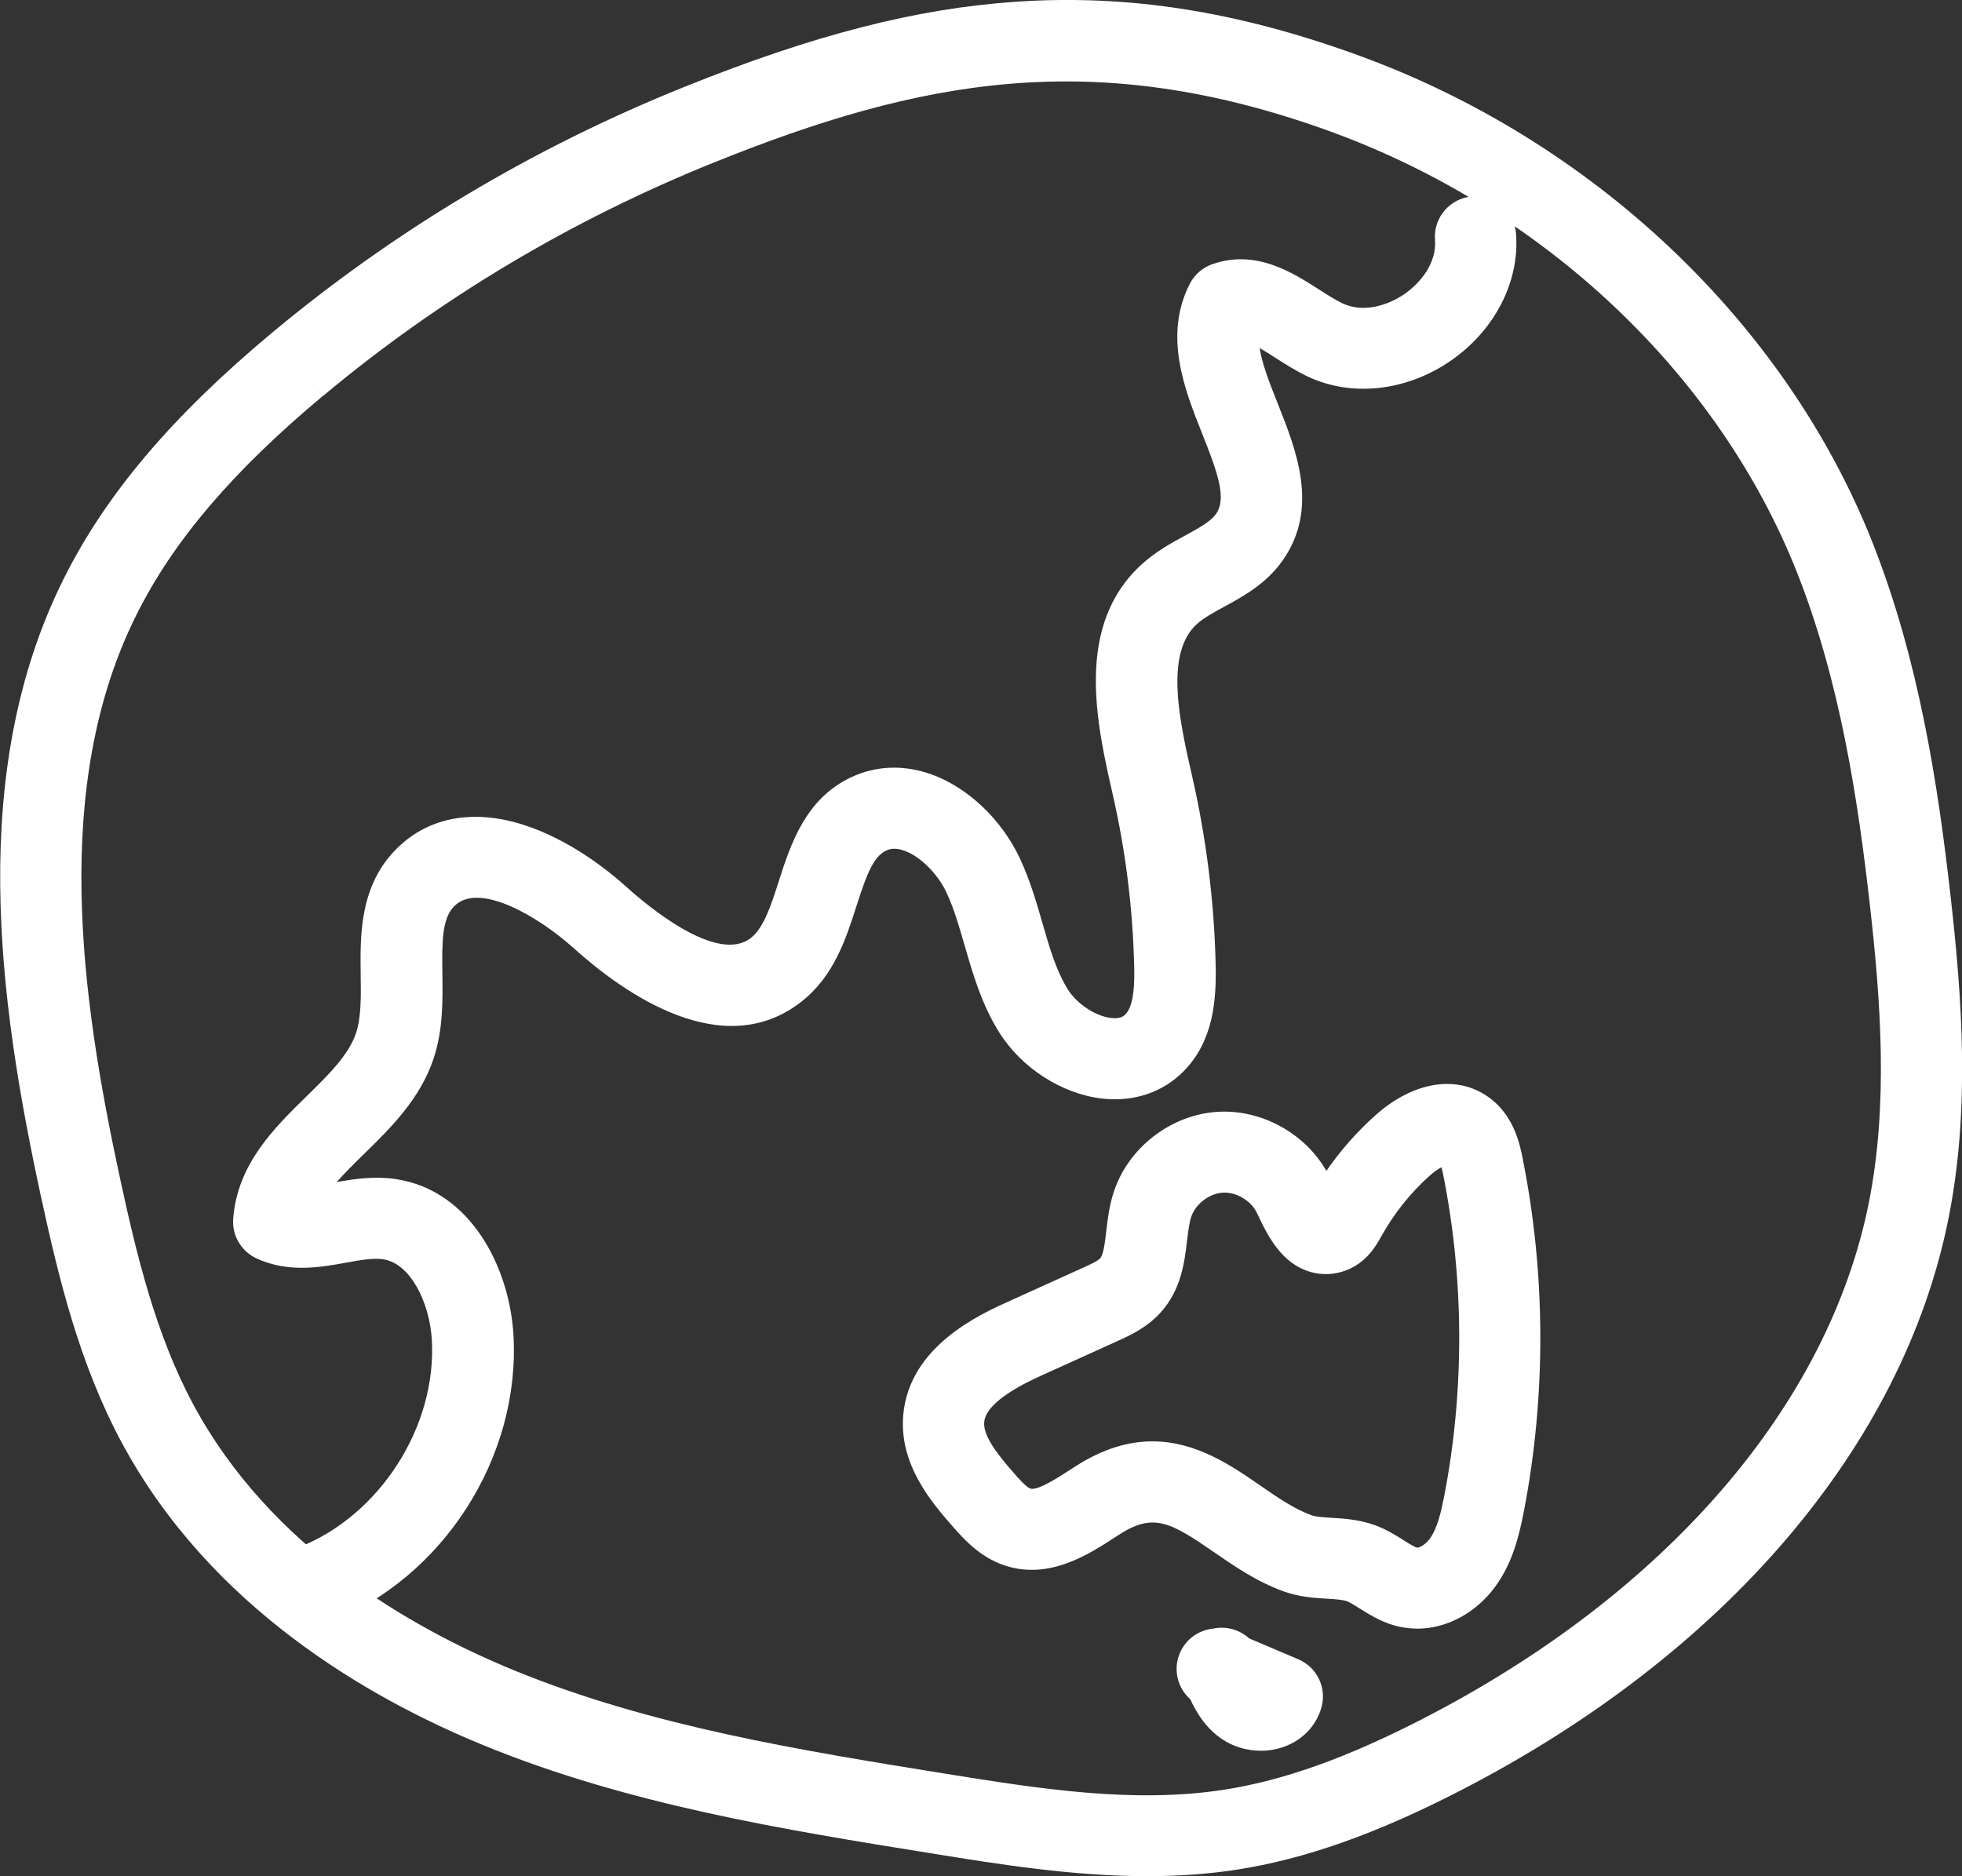 <svg width="92" height="88" viewBox="0 0 92 88" fill="none" xmlns="http://www.w3.org/2000/svg">
<rect x="0" y="0" width="92" height="88" fill="#333333" stroke="none"/>
<g clip-path="url(#clip0_2011_1532)">
<path d="M53.802 87.997C50.318 87.997 46.876 87.445 43.735 86.937C36.725 85.81 29.477 84.643 22.682 81.861C17.221 79.626 9.841 75.345 5.716 67.675C3.718 63.962 2.744 59.919 1.917 56.102C-0.085 46.86 -1.522 36.194 2.983 27.153C4.954 23.201 8.04 19.549 12.698 15.655C18.481 10.822 25.009 6.924 32.102 4.071C38.166 1.631 42.963 0.398 47.655 0.08C52.881 -0.272 57.958 0.516 63.638 2.575C74.679 6.575 83.707 15.116 87.794 25.422C89.996 30.977 90.879 36.889 91.454 41.94C92.012 46.836 92.386 52.07 91.361 57.176C89.224 67.824 80.885 77.595 68.483 83.979C64.528 86.018 61.189 87.196 57.986 87.693C56.597 87.907 55.195 87.997 53.802 87.997ZM13.917 17.113L15.139 18.571C10.897 22.116 8.119 25.381 6.391 28.849C2.408 36.84 3.776 46.704 5.636 55.303C6.405 58.859 7.305 62.604 9.068 65.882C12.66 72.561 19.24 76.351 24.126 78.351C30.516 80.967 37.543 82.096 44.341 83.192C48.663 83.886 53.131 84.605 57.401 83.941C60.189 83.509 63.157 82.449 66.737 80.604C78.104 74.751 85.719 65.941 87.627 56.433C88.549 51.838 88.195 46.96 87.672 42.372C87.125 37.569 86.294 31.966 84.254 26.825C80.563 17.514 72.369 9.785 62.339 6.151C51.295 2.15 43.125 3.739 33.525 7.602C26.803 10.307 20.618 13.997 15.143 18.574L13.92 17.116L13.917 17.113Z" fill="white"/>
<path d="M66.448 76.385C66.184 76.385 65.921 76.358 65.662 76.306C64.862 76.14 64.252 75.753 63.764 75.446C63.532 75.301 63.313 75.162 63.165 75.104C62.957 75.028 62.597 75.004 62.216 74.983C61.648 74.948 60.941 74.907 60.214 74.648C58.939 74.192 57.869 73.452 56.924 72.799C54.874 71.383 54.081 70.944 52.477 71.977L52.259 72.119C51.033 72.913 49.184 74.116 47.102 73.421C45.925 73.027 45.152 72.143 44.643 71.559C43.712 70.491 42.15 68.702 42.354 66.366C42.638 63.146 45.928 61.657 47.334 61.022L50.797 59.453C51.081 59.325 51.473 59.149 51.587 59.018C51.746 58.842 51.816 58.254 51.874 57.739C51.94 57.183 52.013 56.554 52.224 55.912C52.896 53.839 54.891 52.291 57.069 52.149C59.123 52.011 61.18 53.141 62.195 54.917C62.853 53.967 63.615 53.099 64.477 52.325C66.247 50.736 68.273 50.394 69.765 51.434C70.991 52.284 71.272 53.683 71.403 54.357C72.484 59.761 72.501 65.471 71.456 70.882C71.241 71.987 70.946 73.259 70.136 74.385C69.222 75.653 67.836 76.389 66.448 76.389V76.385ZM54.039 67.603C56.096 67.603 57.755 68.75 59.092 69.673C59.916 70.243 60.695 70.782 61.502 71.068C61.714 71.144 62.07 71.165 62.444 71.189C63.026 71.224 63.75 71.269 64.494 71.542C65.021 71.739 65.457 72.015 65.81 72.236C66.035 72.381 66.32 72.558 66.441 72.585C66.52 72.606 66.825 72.475 67.047 72.167C67.407 71.666 67.577 70.903 67.722 70.16C68.674 65.23 68.657 60.023 67.674 55.1C67.642 54.951 67.618 54.837 67.594 54.747C67.442 54.827 67.244 54.958 67.033 55.148C66.126 55.964 65.364 56.917 64.772 57.985C64.543 58.396 64.131 59.132 63.265 59.522C62.364 59.93 61.024 59.913 59.968 58.648C59.521 58.116 59.22 57.48 58.977 56.972L58.932 56.879C58.662 56.309 57.952 55.894 57.326 55.939C56.695 55.981 56.048 56.482 55.854 57.083C55.76 57.37 55.715 57.764 55.663 58.182C55.542 59.204 55.393 60.476 54.43 61.55C53.779 62.276 52.965 62.645 52.373 62.911L48.91 64.48C48.248 64.78 46.24 65.689 46.15 66.698C46.091 67.365 46.825 68.27 47.518 69.064C47.729 69.306 48.117 69.752 48.314 69.818C48.65 69.928 49.61 69.306 50.184 68.933L50.413 68.785C51.743 67.928 52.948 67.603 54.042 67.603H54.039Z" fill="white"/>
<path d="M59.12 82.114C58.479 82.114 57.842 81.93 57.312 81.575C56.55 81.063 56.107 80.341 55.816 79.702C55.217 79.173 54.995 78.306 55.324 77.532C55.608 76.869 56.221 76.451 56.893 76.385C57.51 76.254 58.133 76.441 58.58 76.848L60.876 77.823C61.759 78.196 62.223 79.166 61.963 80.085C61.724 80.935 61.09 81.602 60.228 81.92C59.875 82.051 59.497 82.114 59.12 82.114Z" fill="white"/>
<path d="M14.658 76.264C13.896 76.264 13.176 75.805 12.882 75.051C12.501 74.074 12.986 72.972 13.969 72.591C17.796 71.109 20.494 66.908 20.248 62.821C20.144 61.125 19.265 59.255 17.962 59.062C17.498 58.993 16.875 59.103 16.217 59.224C15.025 59.439 13.54 59.708 12.047 59.031C11.32 58.703 10.873 57.953 10.935 57.158C11.129 54.598 12.854 52.909 14.374 51.42C15.396 50.418 16.359 49.475 16.698 48.442C16.941 47.702 16.927 46.738 16.913 45.719C16.889 43.905 16.854 41.646 18.489 39.918C19.964 38.357 22.104 37.914 24.511 38.675C26.69 39.362 28.511 40.817 29.405 41.625C30.367 42.492 33.626 45.225 35.206 43.995C35.815 43.518 36.158 42.458 36.518 41.331C37.072 39.611 37.758 37.465 39.916 36.453C41.09 35.904 42.395 35.859 43.69 36.325C45.391 36.94 46.974 38.447 47.822 40.257C48.297 41.273 48.594 42.302 48.882 43.297C49.211 44.444 49.526 45.526 50.063 46.393C50.492 47.084 51.368 47.664 52.106 47.747C52.556 47.799 52.716 47.637 52.774 47.574C53.225 47.118 53.194 45.823 53.183 45.336C53.121 42.637 52.785 39.932 52.186 37.3C51.417 33.928 50.364 29.308 53.578 26.43C54.222 25.853 54.935 25.463 55.566 25.121C56.206 24.772 56.757 24.471 57.017 24.109C57.529 23.387 57.114 22.202 56.373 20.343C55.555 18.294 54.541 15.748 55.791 13.312C56.016 12.873 56.4 12.542 56.868 12.383C58.897 11.685 60.601 12.777 61.845 13.575C62.239 13.827 62.61 14.065 62.942 14.224C63.933 14.697 65.093 14.314 65.845 13.799C66.596 13.284 67.372 12.345 67.289 11.253C67.206 10.206 67.992 9.294 69.041 9.211C70.09 9.128 71.005 9.912 71.088 10.959C71.264 13.222 70.08 15.513 68.002 16.936C65.921 18.36 63.355 18.633 61.301 17.651C60.757 17.392 60.265 17.078 59.791 16.774C59.566 16.629 59.309 16.466 59.064 16.321C59.185 17.092 59.545 18 59.919 18.94C60.788 21.124 61.872 23.843 60.137 26.299C59.368 27.387 58.278 27.982 57.401 28.458C56.91 28.724 56.449 28.977 56.134 29.26C54.586 30.645 55.32 33.869 55.912 36.46C56.567 39.341 56.937 42.299 57.003 45.249C57.041 46.925 56.896 48.825 55.507 50.238C54.527 51.233 53.176 51.689 51.697 51.527C49.793 51.316 47.888 50.086 46.839 48.397C46.021 47.08 45.623 45.691 45.235 44.351C44.975 43.456 44.733 42.61 44.383 41.863C43.968 40.979 43.157 40.17 42.409 39.901C41.969 39.742 41.709 39.822 41.554 39.894C40.941 40.181 40.619 41.069 40.161 42.492C39.666 44.04 39.102 45.792 37.571 46.987C33.893 49.858 29.287 46.624 26.866 44.441C25.322 43.048 22.44 41.293 21.28 42.523C20.743 43.09 20.719 44.088 20.743 45.664C20.761 46.89 20.781 48.279 20.341 49.62C19.715 51.534 18.309 52.912 17.065 54.128C16.601 54.584 16.158 55.016 15.791 55.441C16.625 55.293 17.554 55.154 18.548 55.3C22.073 55.821 23.884 59.446 24.075 62.589C24.421 68.345 20.764 74.043 15.375 76.129C15.15 76.216 14.915 76.257 14.686 76.26L14.658 76.264Z" fill="white"/>
</g>
<defs>
<clipPath id="clip0_2011_1532">
<rect width="92" height="88" fill="white" transform="translate(0.004 -0.003)"/>
</clipPath>
</defs>
</svg>
